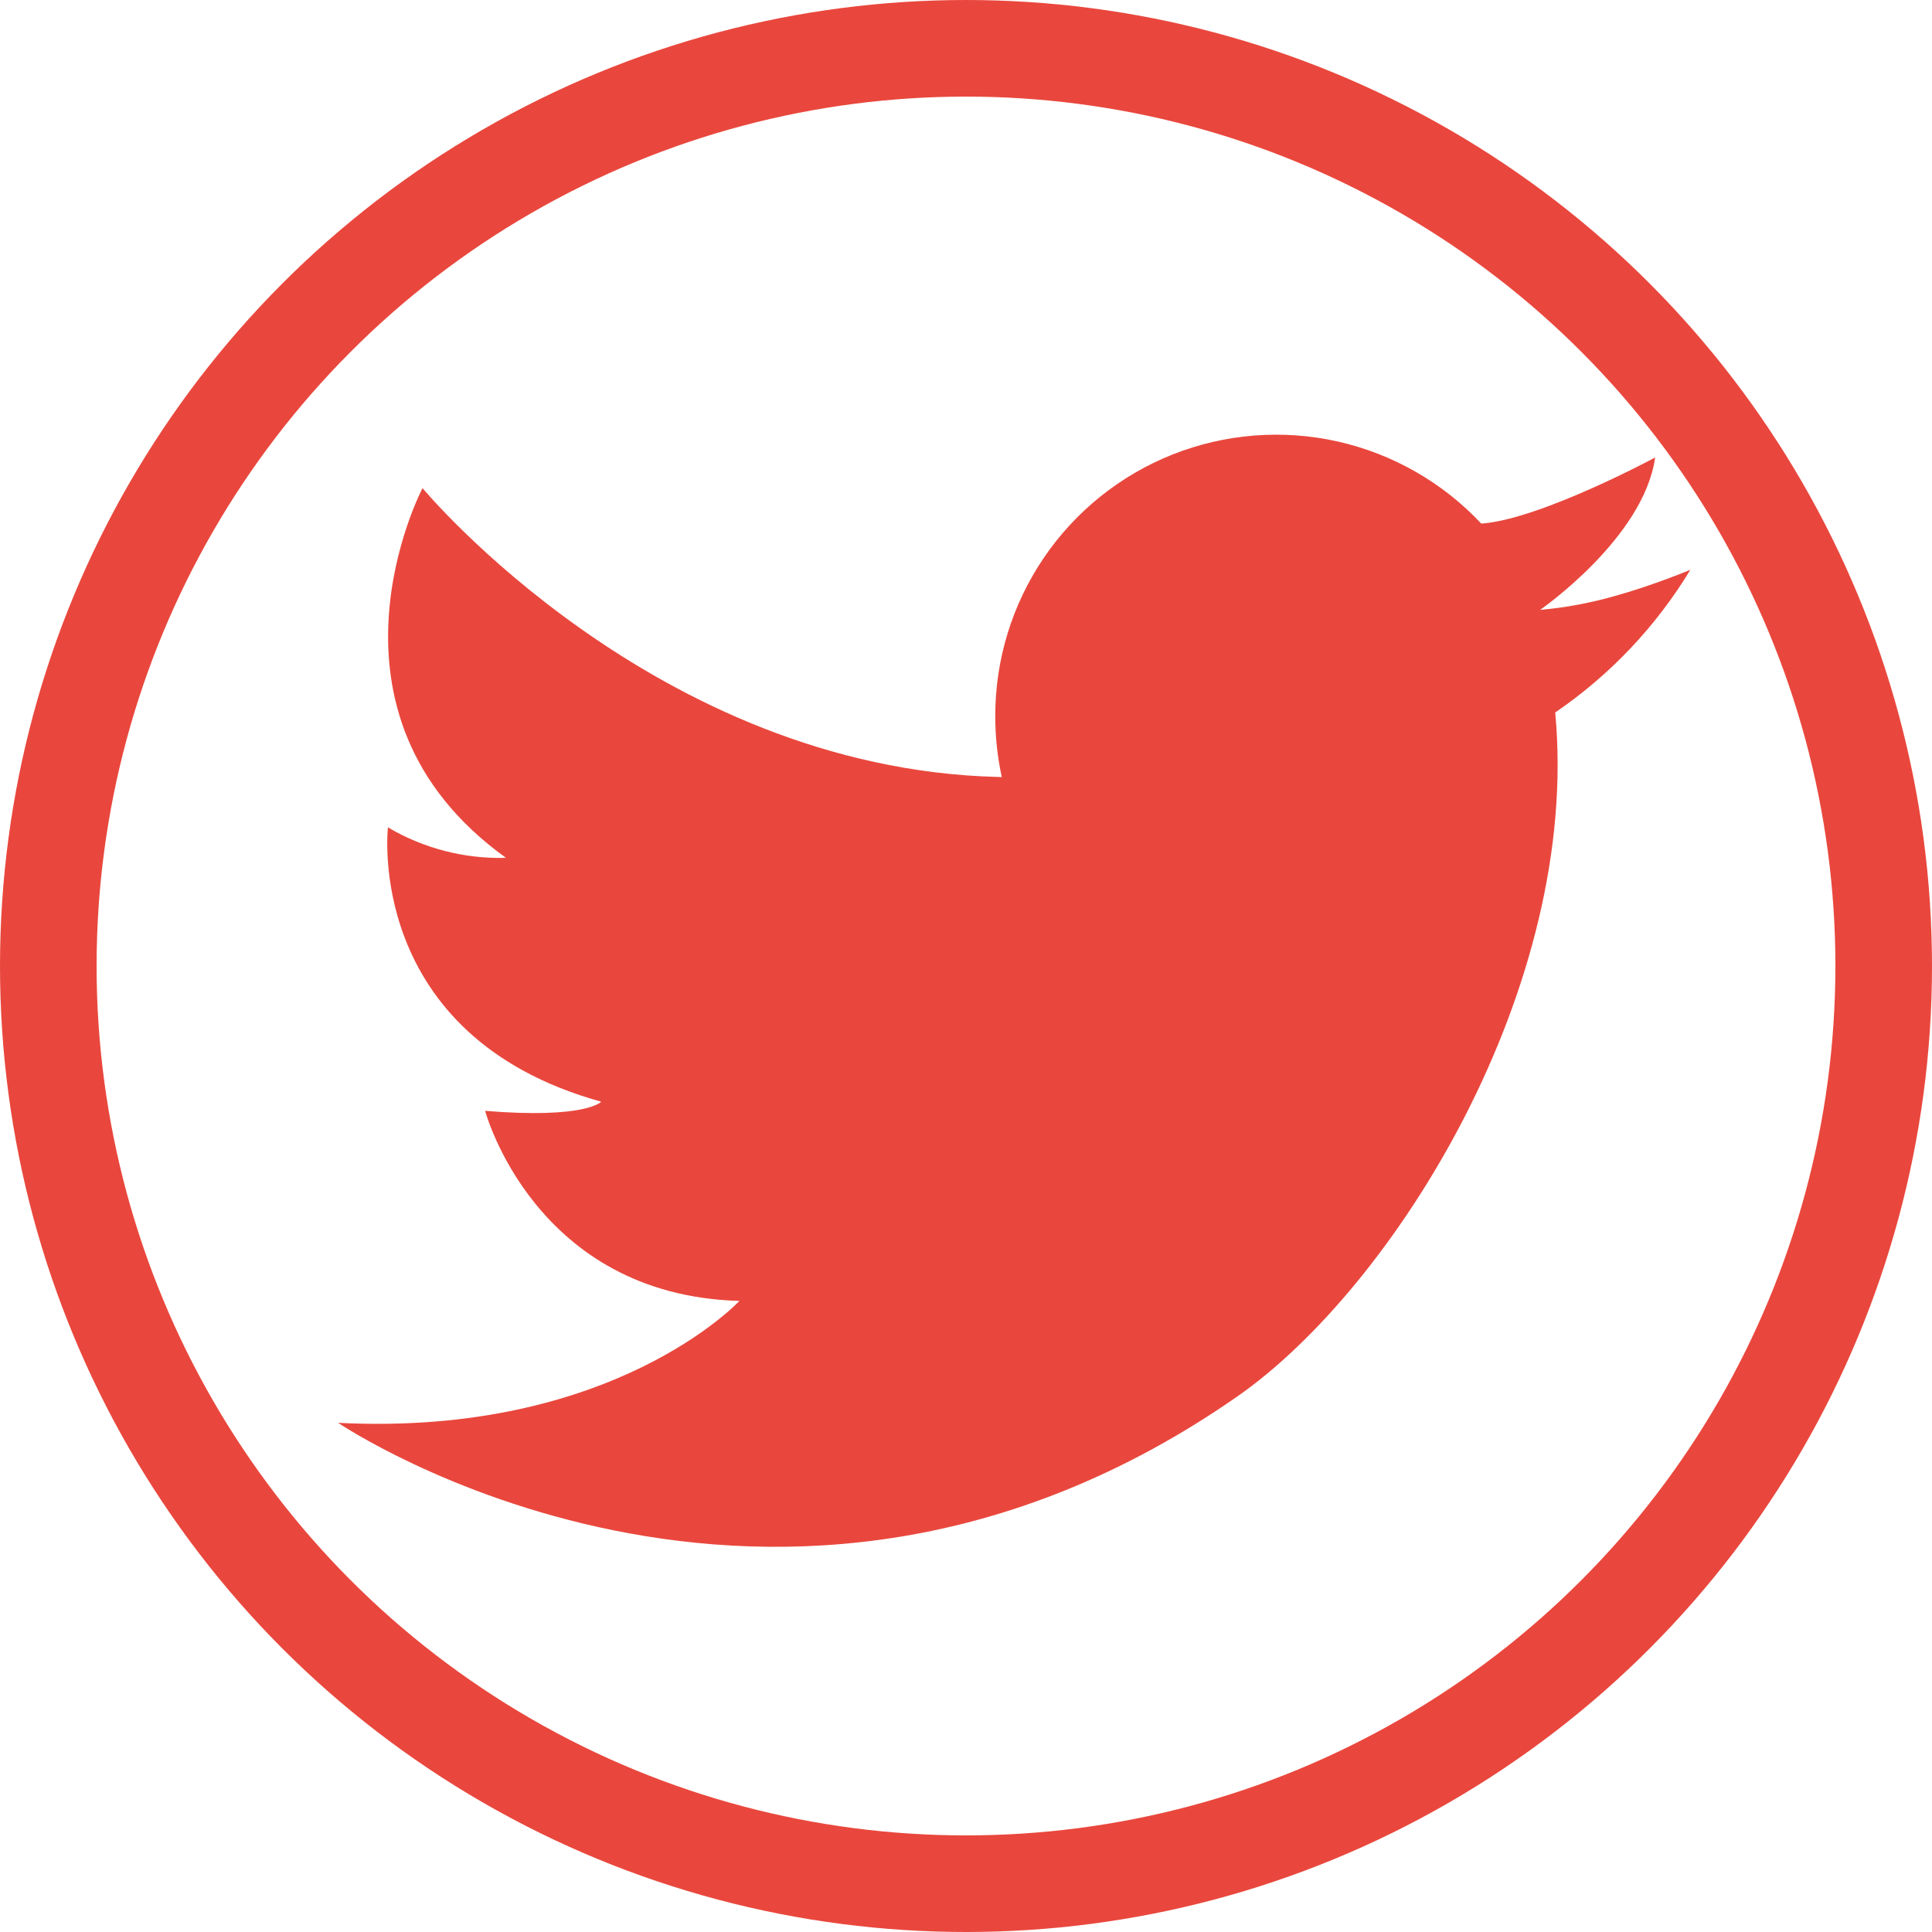 <svg xmlns="http://www.w3.org/2000/svg" width="40" height="40" viewBox="0 0 40 40" fill="none"><circle cx="20" cy="20" r="19" stroke="#E9473D" stroke-width="2"></circle><path d="M20.659 16.086C13.558 15.906 8.748 10.106 8.748 10.106C8.748 10.106 6.3 14.76 10.476 17.761C9.618 17.785 8.771 17.566 8.032 17.13C8.032 17.13 7.53 21.444 12.448 22.81C12.448 22.81 12.133 23.17 10.044 22.999C10.044 22.999 11.063 26.817 15.309 26.934C15.309 26.934 12.697 29.749 7 29.458C7 29.458 16.035 35.58 25.612 28.916C28.864 26.653 32.735 20.44 32.199 14.751C33.332 13.978 34.286 12.971 34.997 11.797C34.997 11.797 34.243 12.113 33.464 12.331C32.949 12.48 32.42 12.58 31.886 12.627C31.886 12.627 34.032 11.144 34.268 9.472C34.268 9.472 31.924 10.734 30.7 10.838H30.666C29.867 9.987 28.831 9.395 27.692 9.14C26.553 8.885 25.364 8.979 24.279 9.409C23.194 9.84 22.264 10.586 21.609 11.552C20.954 12.518 20.604 13.659 20.606 14.827C20.605 15.251 20.651 15.674 20.741 16.089L20.659 16.086Z" fill="#E9473D"></path></svg>